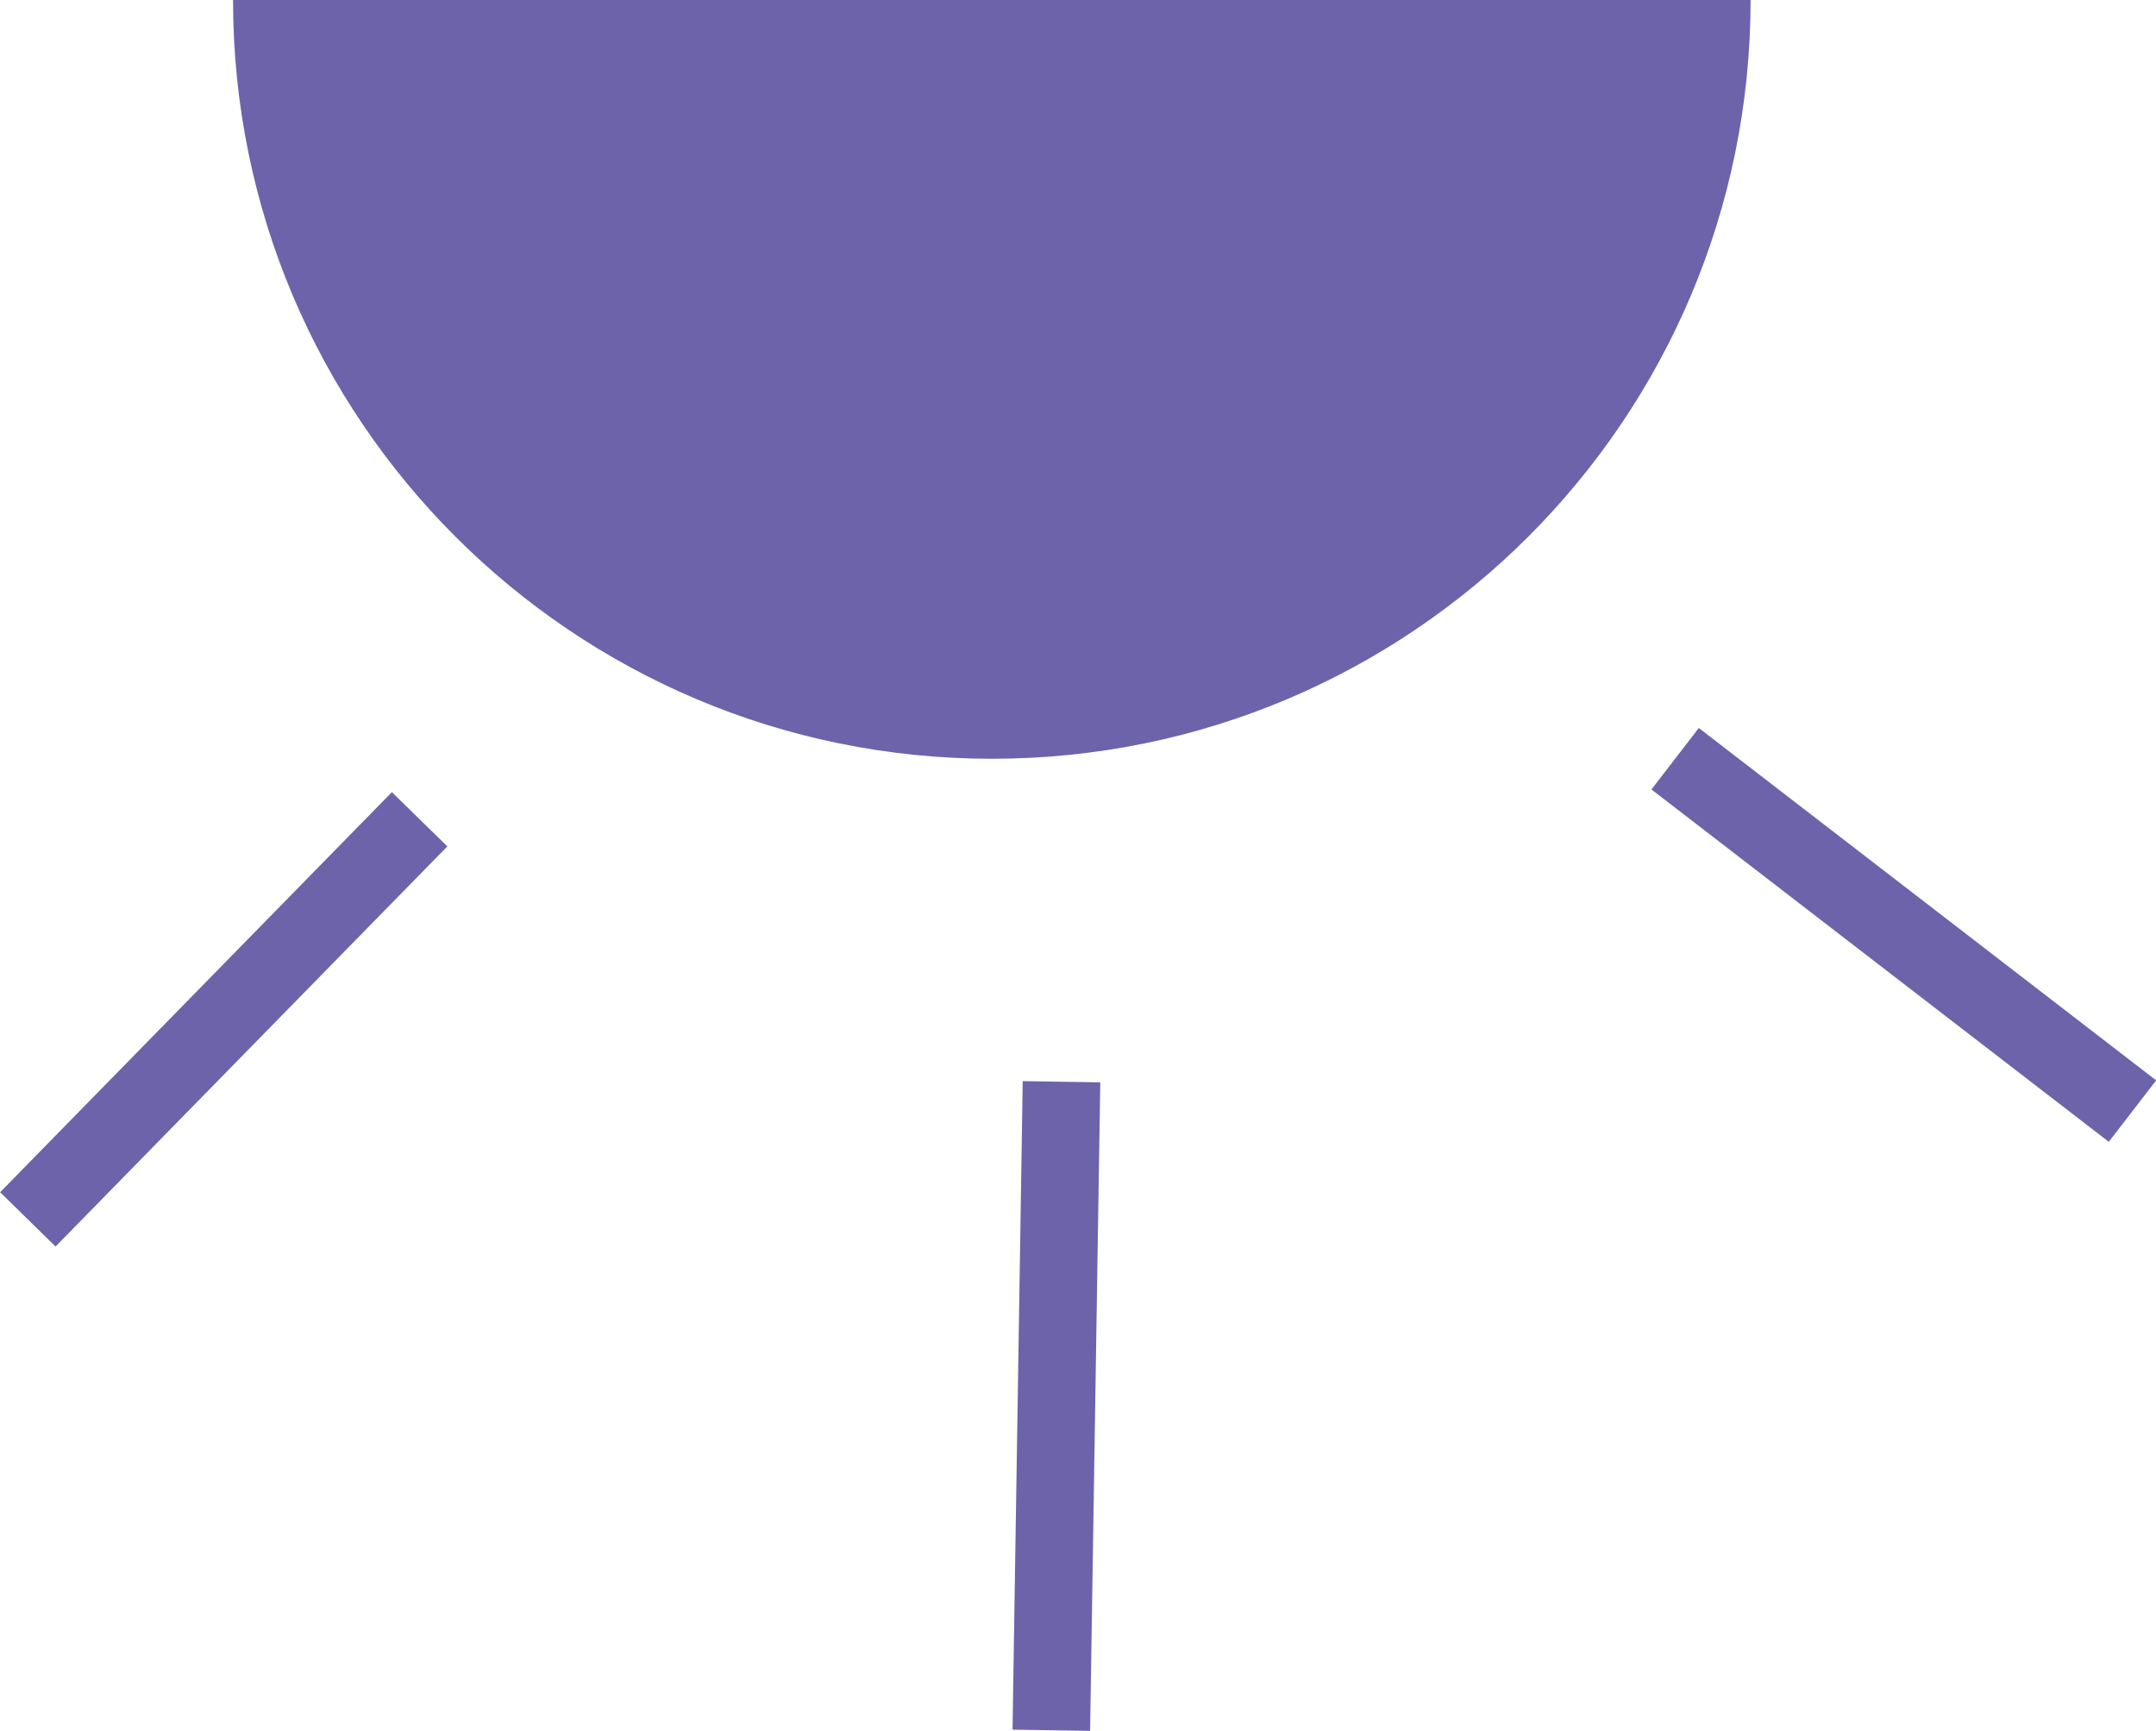 <svg xmlns="http://www.w3.org/2000/svg" id="Layer_2" data-name="Layer 2" viewBox="0 0 138.96 111.54"><defs><style> .cls-1 { fill: #6c63ab; } </style></defs><g id="Layer_1-2" data-name="Layer 1"><g><path class="cls-1" d="M15.02,0h97.81c0,27.01-21.89,48.9-48.9,48.9S15.02,27.01,15.02,0Z"></path><rect class="cls-1" x="-3.63" y="63.19" width="36.09" height="5" transform="translate(-42.6 30.03) rotate(-45.6)"></rect><rect class="cls-1" x="47.18" y="88.11" width="41.8" height="5" transform="translate(-23.58 157.26) rotate(-89.1)"></rect><rect class="cls-1" x="120.2" y="41.65" width="5" height="37.21" transform="translate(.09 120.68) rotate(-52.39)"></rect></g></g></svg>